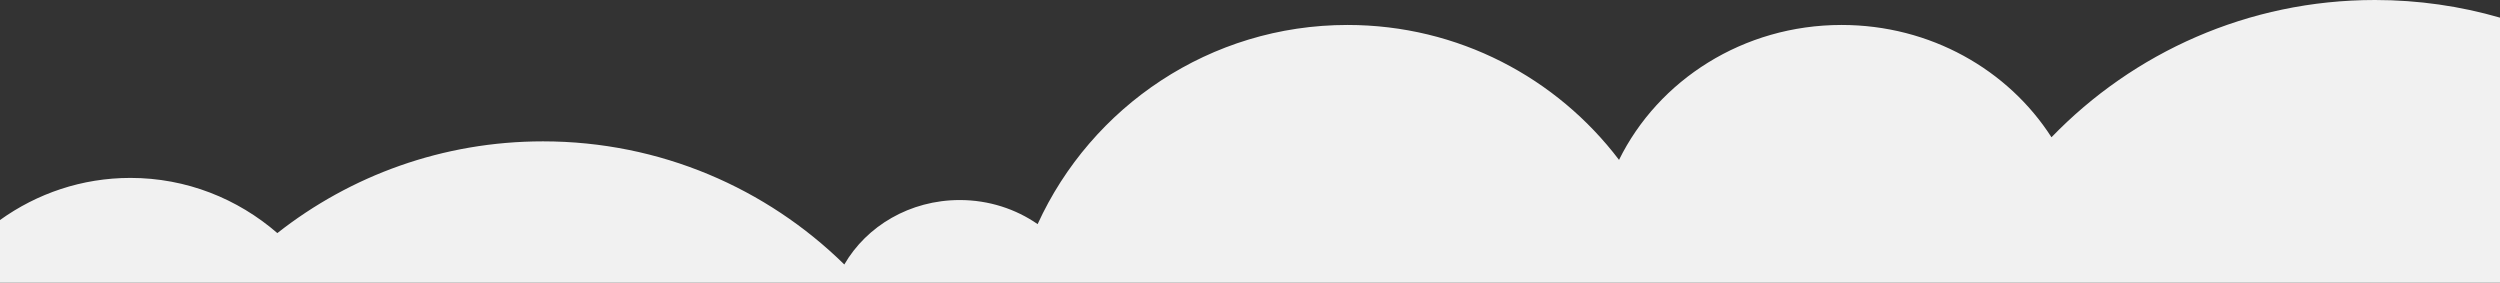 <svg xmlns="http://www.w3.org/2000/svg" xmlns:xlink="http://www.w3.org/1999/xlink" id="Capa_1" x="0px" y="0px" width="960px" height="108.559px" viewBox="0 225.72 960 108.559" xml:space="preserve">
<rect x="0" y="225.72" width="960" height="108.559" fill="#333333" stroke="none"/>
<path fill="#F1F1F1" d="M960,334.279V232.496c-15.235-4.417-31.37-6.776-48.028-6.776c-48.739,0-92.799,20.215-124.206,52.708  c-16.584-25.867-46.456-43.124-80.597-43.124c-37.771,0-70.376,21.188-85.462,51.809c-23.883-31.482-61.691-51.809-104.254-51.809  c-52.857,0-98.377,31.37-119.003,76.478c-8.385-5.802-18.717-9.246-29.91-9.246c-19.129,0-35.787,9.995-44.322,24.744  C294.42,298.043,253.579,280,208.508,280c-38.482,0-73.932,13.14-102.008,35.226c-15.236-13.214-34.926-21.188-56.414-21.188  c-18.642,0-35.899,5.99-50.087,16.172v24.07H960z"></path>
</svg>